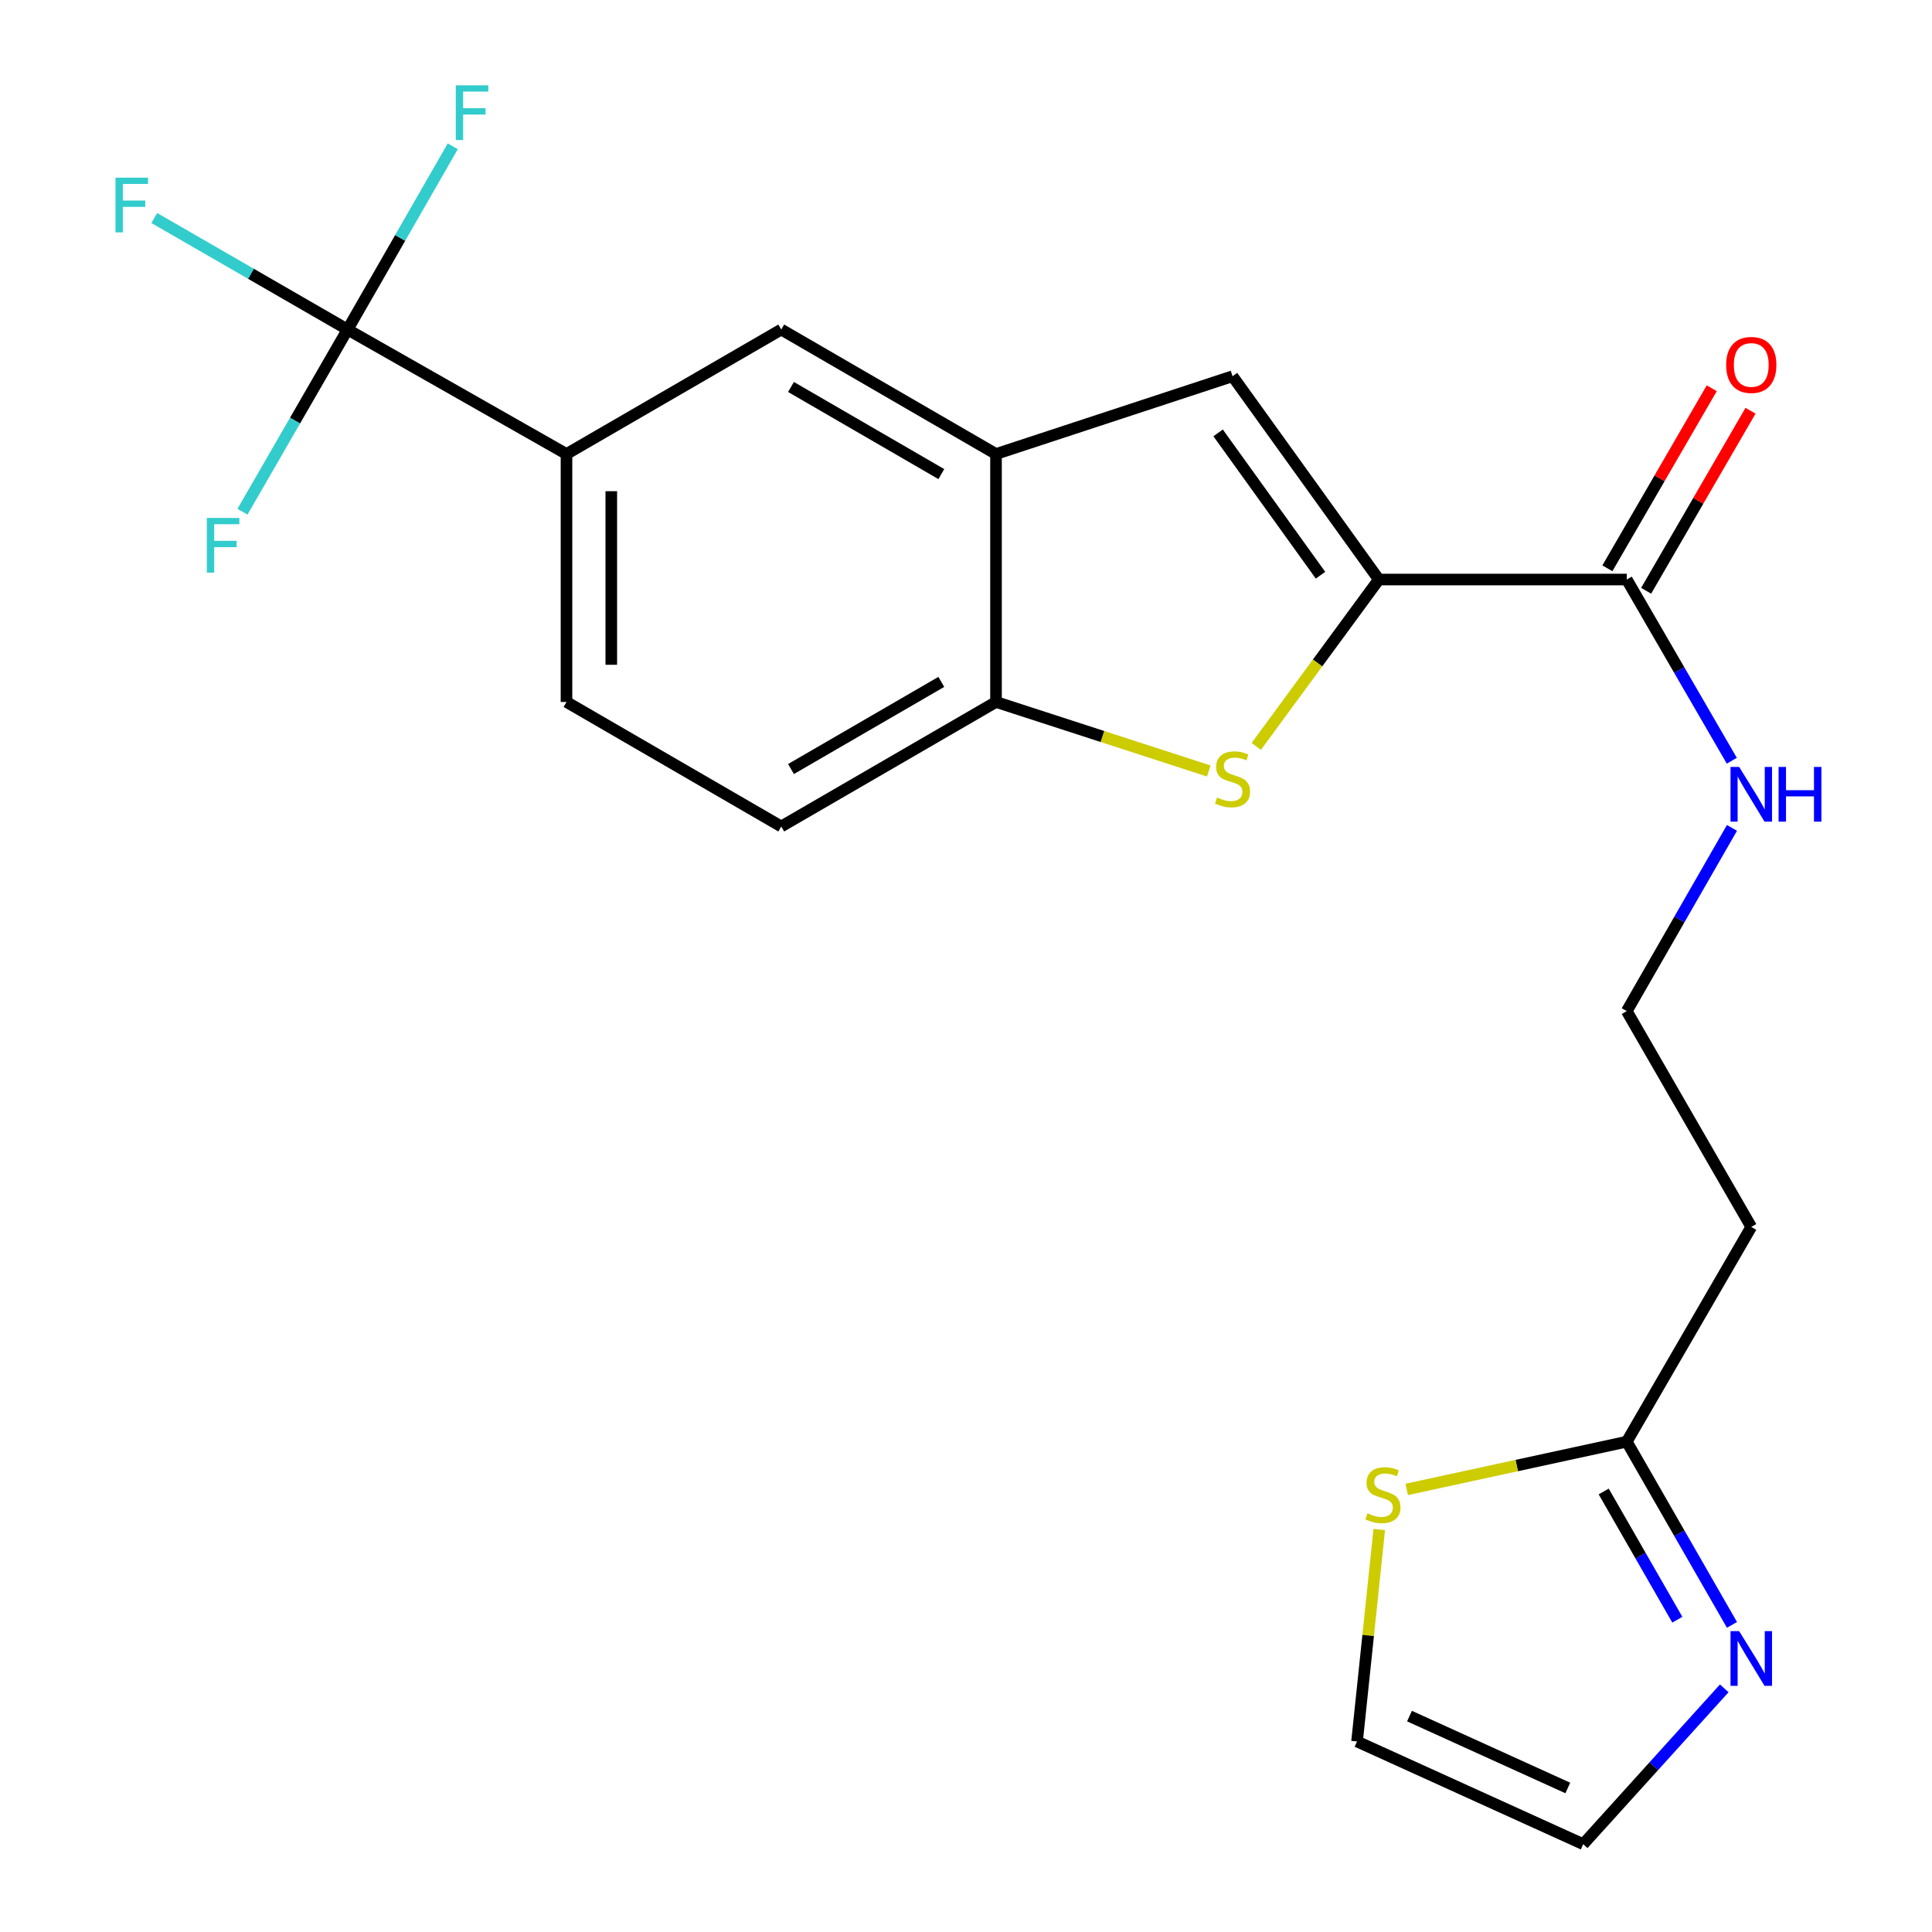 <?xml version='1.0' encoding='iso-8859-1'?>
<svg version='1.1' baseProfile='full'
              xmlns='http://www.w3.org/2000/svg'
                      xmlns:rdkit='http://www.rdkit.org/xml'
                      xmlns:xlink='http://www.w3.org/1999/xlink'
                  xml:space='preserve'
width='1000px' height='1000px' viewBox='0 0 1000 1000'>
<!-- END OF HEADER -->
<rect style='opacity:1.0;fill:#FFFFFF;stroke:none' width='1000' height='1000' x='0' y='0'> </rect>
<path class='bond-0' d='M 713.678,299.966 L 681.959,343.154' style='fill:none;fill-rule:evenodd;stroke:#000000;stroke-width:6px;stroke-linecap:butt;stroke-linejoin:miter;stroke-opacity:1' />
<path class='bond-0' d='M 681.959,343.154 L 650.24,386.342' style='fill:none;fill-rule:evenodd;stroke:#CCCC00;stroke-width:6px;stroke-linecap:butt;stroke-linejoin:miter;stroke-opacity:1' />
<path class='bond-2' d='M 713.678,299.966 L 637.962,194.734' style='fill:none;fill-rule:evenodd;stroke:#000000;stroke-width:6px;stroke-linecap:butt;stroke-linejoin:miter;stroke-opacity:1' />
<path class='bond-2' d='M 683.497,297.725 L 630.496,224.063' style='fill:none;fill-rule:evenodd;stroke:#000000;stroke-width:6px;stroke-linecap:butt;stroke-linejoin:miter;stroke-opacity:1' />
<path class='bond-4' d='M 713.678,299.966 L 842.01,299.966' style='fill:none;fill-rule:evenodd;stroke:#000000;stroke-width:6px;stroke-linecap:butt;stroke-linejoin:miter;stroke-opacity:1' />
<path class='bond-5' d='M 625.665,399.069 L 570.598,381.204' style='fill:none;fill-rule:evenodd;stroke:#CCCC00;stroke-width:6px;stroke-linecap:butt;stroke-linejoin:miter;stroke-opacity:1' />
<path class='bond-5' d='M 570.598,381.204 L 515.532,363.339' style='fill:none;fill-rule:evenodd;stroke:#000000;stroke-width:6px;stroke-linecap:butt;stroke-linejoin:miter;stroke-opacity:1' />
<path class='bond-1' d='M 179.906,170.565 L 293.216,234.995' style='fill:none;fill-rule:evenodd;stroke:#000000;stroke-width:6px;stroke-linecap:butt;stroke-linejoin:miter;stroke-opacity:1' />
<path class='bond-18' d='M 179.906,170.565 L 207.128,123.143' style='fill:none;fill-rule:evenodd;stroke:#000000;stroke-width:6px;stroke-linecap:butt;stroke-linejoin:miter;stroke-opacity:1' />
<path class='bond-18' d='M 207.128,123.143 L 234.35,75.72' style='fill:none;fill-rule:evenodd;stroke:#33CCCC;stroke-width:6px;stroke-linecap:butt;stroke-linejoin:miter;stroke-opacity:1' />
<path class='bond-19' d='M 179.906,170.565 L 152.705,217.716' style='fill:none;fill-rule:evenodd;stroke:#000000;stroke-width:6px;stroke-linecap:butt;stroke-linejoin:miter;stroke-opacity:1' />
<path class='bond-19' d='M 152.705,217.716 L 125.504,264.868' style='fill:none;fill-rule:evenodd;stroke:#33CCCC;stroke-width:6px;stroke-linecap:butt;stroke-linejoin:miter;stroke-opacity:1' />
<path class='bond-20' d='M 179.906,170.565 L 129.879,141.702' style='fill:none;fill-rule:evenodd;stroke:#000000;stroke-width:6px;stroke-linecap:butt;stroke-linejoin:miter;stroke-opacity:1' />
<path class='bond-20' d='M 129.879,141.702 L 79.851,112.84' style='fill:none;fill-rule:evenodd;stroke:#33CCCC;stroke-width:6px;stroke-linecap:butt;stroke-linejoin:miter;stroke-opacity:1' />
<path class='bond-3' d='M 637.962,194.734 L 515.532,234.995' style='fill:none;fill-rule:evenodd;stroke:#000000;stroke-width:6px;stroke-linecap:butt;stroke-linejoin:miter;stroke-opacity:1' />
<path class='bond-9' d='M 515.532,234.995 L 404.374,170.565' style='fill:none;fill-rule:evenodd;stroke:#000000;stroke-width:6px;stroke-linecap:butt;stroke-linejoin:miter;stroke-opacity:1' />
<path class='bond-9' d='M 487.229,245.394 L 409.418,200.293' style='fill:none;fill-rule:evenodd;stroke:#000000;stroke-width:6px;stroke-linecap:butt;stroke-linejoin:miter;stroke-opacity:1' />
<path class='bond-22' d='M 515.532,234.995 L 515.532,363.339' style='fill:none;fill-rule:evenodd;stroke:#000000;stroke-width:6px;stroke-linecap:butt;stroke-linejoin:miter;stroke-opacity:1' />
<path class='bond-14' d='M 852.041,305.781 L 879.053,259.188' style='fill:none;fill-rule:evenodd;stroke:#000000;stroke-width:6px;stroke-linecap:butt;stroke-linejoin:miter;stroke-opacity:1' />
<path class='bond-14' d='M 879.053,259.188 L 906.065,212.595' style='fill:none;fill-rule:evenodd;stroke:#FF0000;stroke-width:6px;stroke-linecap:butt;stroke-linejoin:miter;stroke-opacity:1' />
<path class='bond-14' d='M 831.979,294.15 L 858.99,247.557' style='fill:none;fill-rule:evenodd;stroke:#000000;stroke-width:6px;stroke-linecap:butt;stroke-linejoin:miter;stroke-opacity:1' />
<path class='bond-14' d='M 858.99,247.557 L 886.002,200.964' style='fill:none;fill-rule:evenodd;stroke:#FF0000;stroke-width:6px;stroke-linecap:butt;stroke-linejoin:miter;stroke-opacity:1' />
<path class='bond-17' d='M 842.01,299.966 L 869.195,346.859' style='fill:none;fill-rule:evenodd;stroke:#000000;stroke-width:6px;stroke-linecap:butt;stroke-linejoin:miter;stroke-opacity:1' />
<path class='bond-17' d='M 869.195,346.859 L 896.381,393.752' style='fill:none;fill-rule:evenodd;stroke:#0000FF;stroke-width:6px;stroke-linecap:butt;stroke-linejoin:miter;stroke-opacity:1' />
<path class='bond-15' d='M 515.532,363.339 L 404.374,427.782' style='fill:none;fill-rule:evenodd;stroke:#000000;stroke-width:6px;stroke-linecap:butt;stroke-linejoin:miter;stroke-opacity:1' />
<path class='bond-15' d='M 487.227,352.943 L 409.416,398.053' style='fill:none;fill-rule:evenodd;stroke:#000000;stroke-width:6px;stroke-linecap:butt;stroke-linejoin:miter;stroke-opacity:1' />
<path class='bond-6' d='M 896.464,841.04 L 869.237,793.624' style='fill:none;fill-rule:evenodd;stroke:#0000FF;stroke-width:6px;stroke-linecap:butt;stroke-linejoin:miter;stroke-opacity:1' />
<path class='bond-6' d='M 869.237,793.624 L 842.01,746.208' style='fill:none;fill-rule:evenodd;stroke:#000000;stroke-width:6px;stroke-linecap:butt;stroke-linejoin:miter;stroke-opacity:1' />
<path class='bond-6' d='M 868.185,838.363 L 849.126,805.172' style='fill:none;fill-rule:evenodd;stroke:#0000FF;stroke-width:6px;stroke-linecap:butt;stroke-linejoin:miter;stroke-opacity:1' />
<path class='bond-6' d='M 849.126,805.172 L 830.067,771.981' style='fill:none;fill-rule:evenodd;stroke:#000000;stroke-width:6px;stroke-linecap:butt;stroke-linejoin:miter;stroke-opacity:1' />
<path class='bond-11' d='M 892.472,873.882 L 855.968,914.214' style='fill:none;fill-rule:evenodd;stroke:#0000FF;stroke-width:6px;stroke-linecap:butt;stroke-linejoin:miter;stroke-opacity:1' />
<path class='bond-11' d='M 855.968,914.214 L 819.464,954.545' style='fill:none;fill-rule:evenodd;stroke:#000000;stroke-width:6px;stroke-linecap:butt;stroke-linejoin:miter;stroke-opacity:1' />
<path class='bond-7' d='M 842.01,746.208 L 906.452,635.063' style='fill:none;fill-rule:evenodd;stroke:#000000;stroke-width:6px;stroke-linecap:butt;stroke-linejoin:miter;stroke-opacity:1' />
<path class='bond-10' d='M 842.01,746.208 L 785.061,758.562' style='fill:none;fill-rule:evenodd;stroke:#000000;stroke-width:6px;stroke-linecap:butt;stroke-linejoin:miter;stroke-opacity:1' />
<path class='bond-10' d='M 785.061,758.562 L 728.112,770.915' style='fill:none;fill-rule:evenodd;stroke:#CCCC00;stroke-width:6px;stroke-linecap:butt;stroke-linejoin:miter;stroke-opacity:1' />
<path class='bond-8' d='M 293.216,234.995 L 404.374,170.565' style='fill:none;fill-rule:evenodd;stroke:#000000;stroke-width:6px;stroke-linecap:butt;stroke-linejoin:miter;stroke-opacity:1' />
<path class='bond-23' d='M 293.216,234.995 L 293.216,363.339' style='fill:none;fill-rule:evenodd;stroke:#000000;stroke-width:6px;stroke-linecap:butt;stroke-linejoin:miter;stroke-opacity:1' />
<path class='bond-23' d='M 316.406,254.246 L 316.406,344.088' style='fill:none;fill-rule:evenodd;stroke:#000000;stroke-width:6px;stroke-linecap:butt;stroke-linejoin:miter;stroke-opacity:1' />
<path class='bond-13' d='M 713.907,791.678 L 708.156,846.533' style='fill:none;fill-rule:evenodd;stroke:#CCCC00;stroke-width:6px;stroke-linecap:butt;stroke-linejoin:miter;stroke-opacity:1' />
<path class='bond-13' d='M 708.156,846.533 L 702.405,901.389' style='fill:none;fill-rule:evenodd;stroke:#000000;stroke-width:6px;stroke-linecap:butt;stroke-linejoin:miter;stroke-opacity:1' />
<path class='bond-24' d='M 819.464,954.545 L 702.405,901.389' style='fill:none;fill-rule:evenodd;stroke:#000000;stroke-width:6px;stroke-linecap:butt;stroke-linejoin:miter;stroke-opacity:1' />
<path class='bond-24' d='M 811.493,925.457 L 729.552,888.247' style='fill:none;fill-rule:evenodd;stroke:#000000;stroke-width:6px;stroke-linecap:butt;stroke-linejoin:miter;stroke-opacity:1' />
<path class='bond-12' d='M 906.452,635.063 L 842.01,523.351' style='fill:none;fill-rule:evenodd;stroke:#000000;stroke-width:6px;stroke-linecap:butt;stroke-linejoin:miter;stroke-opacity:1' />
<path class='bond-16' d='M 404.374,427.782 L 293.216,363.339' style='fill:none;fill-rule:evenodd;stroke:#000000;stroke-width:6px;stroke-linecap:butt;stroke-linejoin:miter;stroke-opacity:1' />
<path class='bond-21' d='M 896.464,428.519 L 869.237,475.935' style='fill:none;fill-rule:evenodd;stroke:#0000FF;stroke-width:6px;stroke-linecap:butt;stroke-linejoin:miter;stroke-opacity:1' />
<path class='bond-21' d='M 869.237,475.935 L 842.01,523.351' style='fill:none;fill-rule:evenodd;stroke:#000000;stroke-width:6px;stroke-linecap:butt;stroke-linejoin:miter;stroke-opacity:1' />
<path  class='atom-1' d='M 629.962 412.779
Q 630.282 412.899, 631.602 413.459
Q 632.922 414.019, 634.362 414.379
Q 635.842 414.699, 637.282 414.699
Q 639.962 414.699, 641.522 413.419
Q 643.082 412.099, 643.082 409.819
Q 643.082 408.259, 642.282 407.299
Q 641.522 406.339, 640.322 405.819
Q 639.122 405.299, 637.122 404.699
Q 634.602 403.939, 633.082 403.219
Q 631.602 402.499, 630.522 400.979
Q 629.482 399.459, 629.482 396.899
Q 629.482 393.339, 631.882 391.139
Q 634.322 388.939, 639.122 388.939
Q 642.402 388.939, 646.122 390.499
L 645.202 393.579
Q 641.802 392.179, 639.242 392.179
Q 636.482 392.179, 634.962 393.339
Q 633.442 394.459, 633.482 396.419
Q 633.482 397.939, 634.242 398.859
Q 635.042 399.779, 636.162 400.299
Q 637.322 400.819, 639.242 401.419
Q 641.802 402.219, 643.322 403.019
Q 644.842 403.819, 645.922 405.459
Q 647.042 407.059, 647.042 409.819
Q 647.042 413.739, 644.402 415.859
Q 641.802 417.939, 637.442 417.939
Q 634.922 417.939, 633.002 417.379
Q 631.122 416.859, 628.882 415.939
L 629.962 412.779
' fill='#CCCC00'/>
<path  class='atom-7' d='M 900.192 844.275
L 909.472 859.275
Q 910.392 860.755, 911.872 863.435
Q 913.352 866.115, 913.432 866.275
L 913.432 844.275
L 917.192 844.275
L 917.192 872.595
L 913.312 872.595
L 903.352 856.195
Q 902.192 854.275, 900.952 852.075
Q 899.752 849.875, 899.392 849.195
L 899.392 872.595
L 895.712 872.595
L 895.712 844.275
L 900.192 844.275
' fill='#0000FF'/>
<path  class='atom-11' d='M 707.804 783.305
Q 708.124 783.425, 709.444 783.985
Q 710.764 784.545, 712.204 784.905
Q 713.684 785.225, 715.124 785.225
Q 717.804 785.225, 719.364 783.945
Q 720.924 782.625, 720.924 780.345
Q 720.924 778.785, 720.124 777.825
Q 719.364 776.865, 718.164 776.345
Q 716.964 775.825, 714.964 775.225
Q 712.444 774.465, 710.924 773.745
Q 709.444 773.025, 708.364 771.505
Q 707.324 769.985, 707.324 767.425
Q 707.324 763.865, 709.724 761.665
Q 712.164 759.465, 716.964 759.465
Q 720.244 759.465, 723.964 761.025
L 723.044 764.105
Q 719.644 762.705, 717.084 762.705
Q 714.324 762.705, 712.804 763.865
Q 711.284 764.985, 711.324 766.945
Q 711.324 768.465, 712.084 769.385
Q 712.884 770.305, 714.004 770.825
Q 715.164 771.345, 717.084 771.945
Q 719.644 772.745, 721.164 773.545
Q 722.684 774.345, 723.764 775.985
Q 724.884 777.585, 724.884 780.345
Q 724.884 784.265, 722.244 786.385
Q 719.644 788.465, 715.284 788.465
Q 712.764 788.465, 710.844 787.905
Q 708.964 787.385, 706.724 786.465
L 707.804 783.305
' fill='#CCCC00'/>
<path  class='atom-15' d='M 893.452 188.888
Q 893.452 182.088, 896.812 178.288
Q 900.172 174.488, 906.452 174.488
Q 912.732 174.488, 916.092 178.288
Q 919.452 182.088, 919.452 188.888
Q 919.452 195.768, 916.052 199.688
Q 912.652 203.568, 906.452 203.568
Q 900.212 203.568, 896.812 199.688
Q 893.452 195.808, 893.452 188.888
M 906.452 200.368
Q 910.772 200.368, 913.092 197.488
Q 915.452 194.568, 915.452 188.888
Q 915.452 183.328, 913.092 180.528
Q 910.772 177.688, 906.452 177.688
Q 902.132 177.688, 899.772 180.488
Q 897.452 183.288, 897.452 188.888
Q 897.452 194.608, 899.772 197.488
Q 902.132 200.368, 906.452 200.368
' fill='#FF0000'/>
<path  class='atom-18' d='M 900.192 396.964
L 909.472 411.964
Q 910.392 413.444, 911.872 416.124
Q 913.352 418.804, 913.432 418.964
L 913.432 396.964
L 917.192 396.964
L 917.192 425.284
L 913.312 425.284
L 903.352 408.884
Q 902.192 406.964, 900.952 404.764
Q 899.752 402.564, 899.392 401.884
L 899.392 425.284
L 895.712 425.284
L 895.712 396.964
L 900.192 396.964
' fill='#0000FF'/>
<path  class='atom-18' d='M 920.592 396.964
L 924.432 396.964
L 924.432 409.004
L 938.912 409.004
L 938.912 396.964
L 942.752 396.964
L 942.752 425.284
L 938.912 425.284
L 938.912 412.204
L 924.432 412.204
L 924.432 425.284
L 920.592 425.284
L 920.592 396.964
' fill='#0000FF'/>
<path  class='atom-19' d='M 235.916 44.165
L 252.756 44.165
L 252.756 47.405
L 239.716 47.405
L 239.716 56.005
L 251.316 56.005
L 251.316 59.285
L 239.716 59.285
L 239.716 72.485
L 235.916 72.485
L 235.916 44.165
' fill='#33CCCC'/>
<path  class='atom-20' d='M 107.056 268.091
L 123.896 268.091
L 123.896 271.331
L 110.856 271.331
L 110.856 279.931
L 122.456 279.931
L 122.456 283.211
L 110.856 283.211
L 110.856 296.411
L 107.056 296.411
L 107.056 268.091
' fill='#33CCCC'/>
<path  class='atom-21' d='M 59.787 91.962
L 76.627 91.962
L 76.627 95.202
L 63.587 95.202
L 63.587 103.802
L 75.187 103.802
L 75.187 107.082
L 63.587 107.082
L 63.587 120.282
L 59.787 120.282
L 59.787 91.962
' fill='#33CCCC'/>
</svg>
